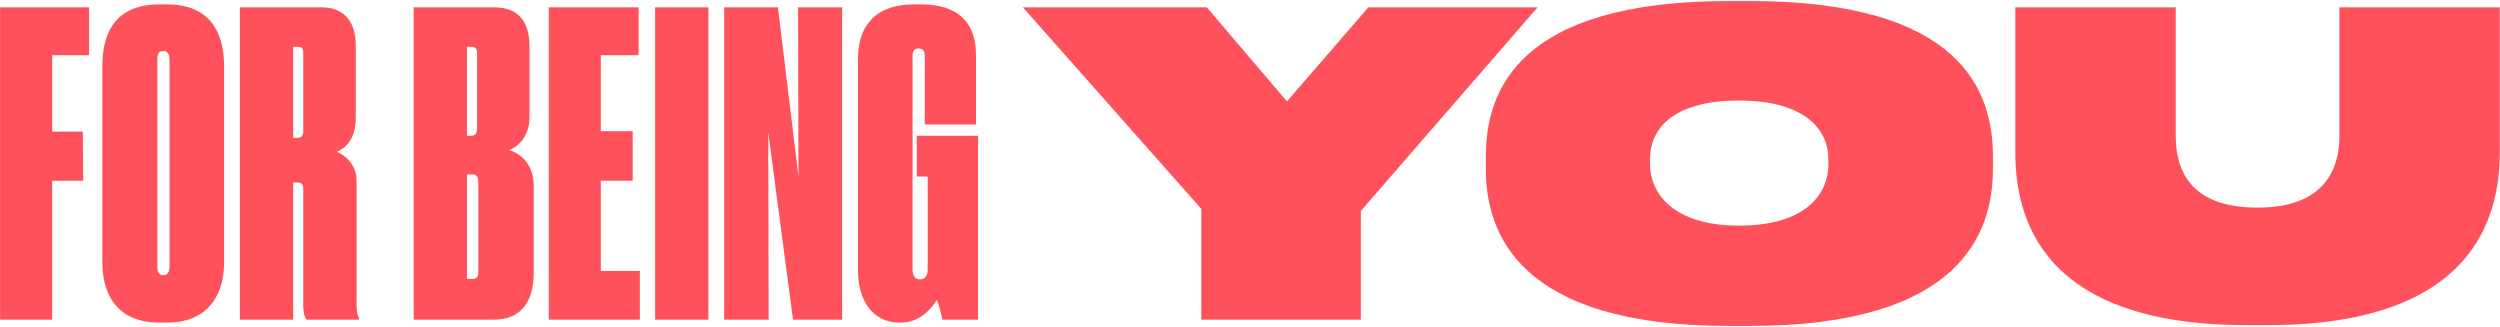 <svg xmlns="http://www.w3.org/2000/svg" width="1353" height="177" viewBox="0 0 1353 177" fill="none"><path d="M0.045 173L0.045 3.977L48.207 3.977L48.207 29.876L28.215 29.876L28.215 71.223L44.799 71.223L45.027 97.803L28.215 97.803L28.215 173H0.045ZM121.276 35.782L121.276 141.876C121.276 163.004 109.463 174.59 90.834 174.59L86.063 174.59C66.298 174.59 55.394 162.55 55.394 141.876L55.394 35.782C55.394 15.109 64.708 2.387 86.063 2.387L90.607 2.387C111.962 2.387 121.276 15.563 121.276 35.782ZM91.743 144.375L91.743 32.602C91.743 29.421 90.834 27.604 88.335 27.604C85.836 27.604 85.154 29.194 85.154 32.602L85.154 144.375C85.154 147.328 86.063 148.919 88.335 148.919C90.607 148.919 91.743 147.328 91.743 144.375ZM158.674 25.332V74.63H160.946C163.218 74.63 164.126 73.267 164.126 70.768V29.194C164.126 26.468 163.672 25.332 161.173 25.332H158.674ZM158.674 98.712V173H129.822L129.822 3.977L174.577 3.977C184.573 3.977 192.524 10.338 192.524 24.196V63.953C192.524 75.312 187.072 80.083 182.301 82.127C187.072 84.172 192.979 89.17 192.979 97.803V164.821C192.979 168.002 193.433 170.728 194.342 172.318V173H165.944C164.808 171.637 164.126 168.911 164.126 165.957V102.574C164.126 100.302 163.672 98.712 160.946 98.712H158.674ZM223.881 173L223.881 3.977L267.499 3.977C279.086 3.977 286.583 10.111 286.583 25.332V63.498C286.583 74.858 279.086 80.083 275.451 81.219C280.222 82.582 288.854 87.353 288.854 100.983V147.328C288.854 164.14 281.357 173 267.272 173L223.881 173ZM254.777 25.332H252.733V73.495H254.777C257.276 73.495 258.185 72.131 258.185 69.178V29.421C258.185 26.468 257.731 25.332 254.777 25.332ZM255.459 94.395H252.733V150.963H255.459C258.412 150.963 258.866 149.6 258.866 146.647V98.939C258.866 95.758 258.185 94.395 255.459 94.395ZM296.978 3.977L345.595 3.977V29.876L325.148 29.876V70.996H342.414V97.803H325.148V146.647H346.276V173H296.978V3.977ZM383.397 3.977V173H354.545V3.977L383.397 3.977ZM391.924 3.977L421.003 3.977L432.135 95.531L431.908 3.977L455.762 3.977V173L429.182 173L415.778 71.677L416.005 173H391.924V3.977ZM487.528 174.59H486.847C471.625 174.59 464.356 161.641 464.356 146.647V31.693C464.356 15.79 472.08 2.387 494.798 2.387L498.66 2.387C521.833 2.387 528.194 15.79 528.194 29.421V67.361H500.477V30.557C500.477 27.831 499.796 26.241 497.07 26.241C494.571 26.241 493.889 27.831 493.889 30.557V145.965C493.889 149.373 495.252 151.191 497.978 151.191C500.477 151.191 502.068 149.373 502.068 145.965V95.531H496.161V73.495H529.33V173H510.019C509.565 170.501 507.974 164.367 507.066 162.322C503.204 168.229 497.07 174.59 487.528 174.59ZM650.153 173V113.024L553.601 3.977L653.106 3.977L696.498 54.866L740.571 3.977L832.125 3.977L736.482 114.16V173H650.153ZM935.67 0.569L947.029 0.569C1061.3 0.569 1078.57 49.186 1078.57 84.626V91.442C1078.57 126.201 1061.07 176.408 947.029 176.408H935.67C821.852 176.408 804.132 126.201 804.132 91.442V84.626C804.132 49.186 821.625 0.569 935.67 0.569ZM989.512 85.99C989.512 71.223 978.153 54.411 941.123 54.411C903.638 54.411 892.96 71.223 892.96 85.99V88.716C892.96 103.937 904.774 122.111 941.123 122.111C977.926 122.111 989.512 104.391 989.512 89.17V85.99ZM1090.7 82.355V3.977L1177.49 3.977V73.495C1177.49 92.123 1185.44 112.343 1221.56 112.343H1222.01C1257.46 112.343 1266.09 92.123 1266.09 73.495V3.977L1352.87 3.977V82.355C1352.87 116.205 1339.92 175.953 1227.24 175.953H1215.88C1103.2 175.953 1090.7 116.205 1090.7 82.355Z" fill="#FE515B"></path></svg>